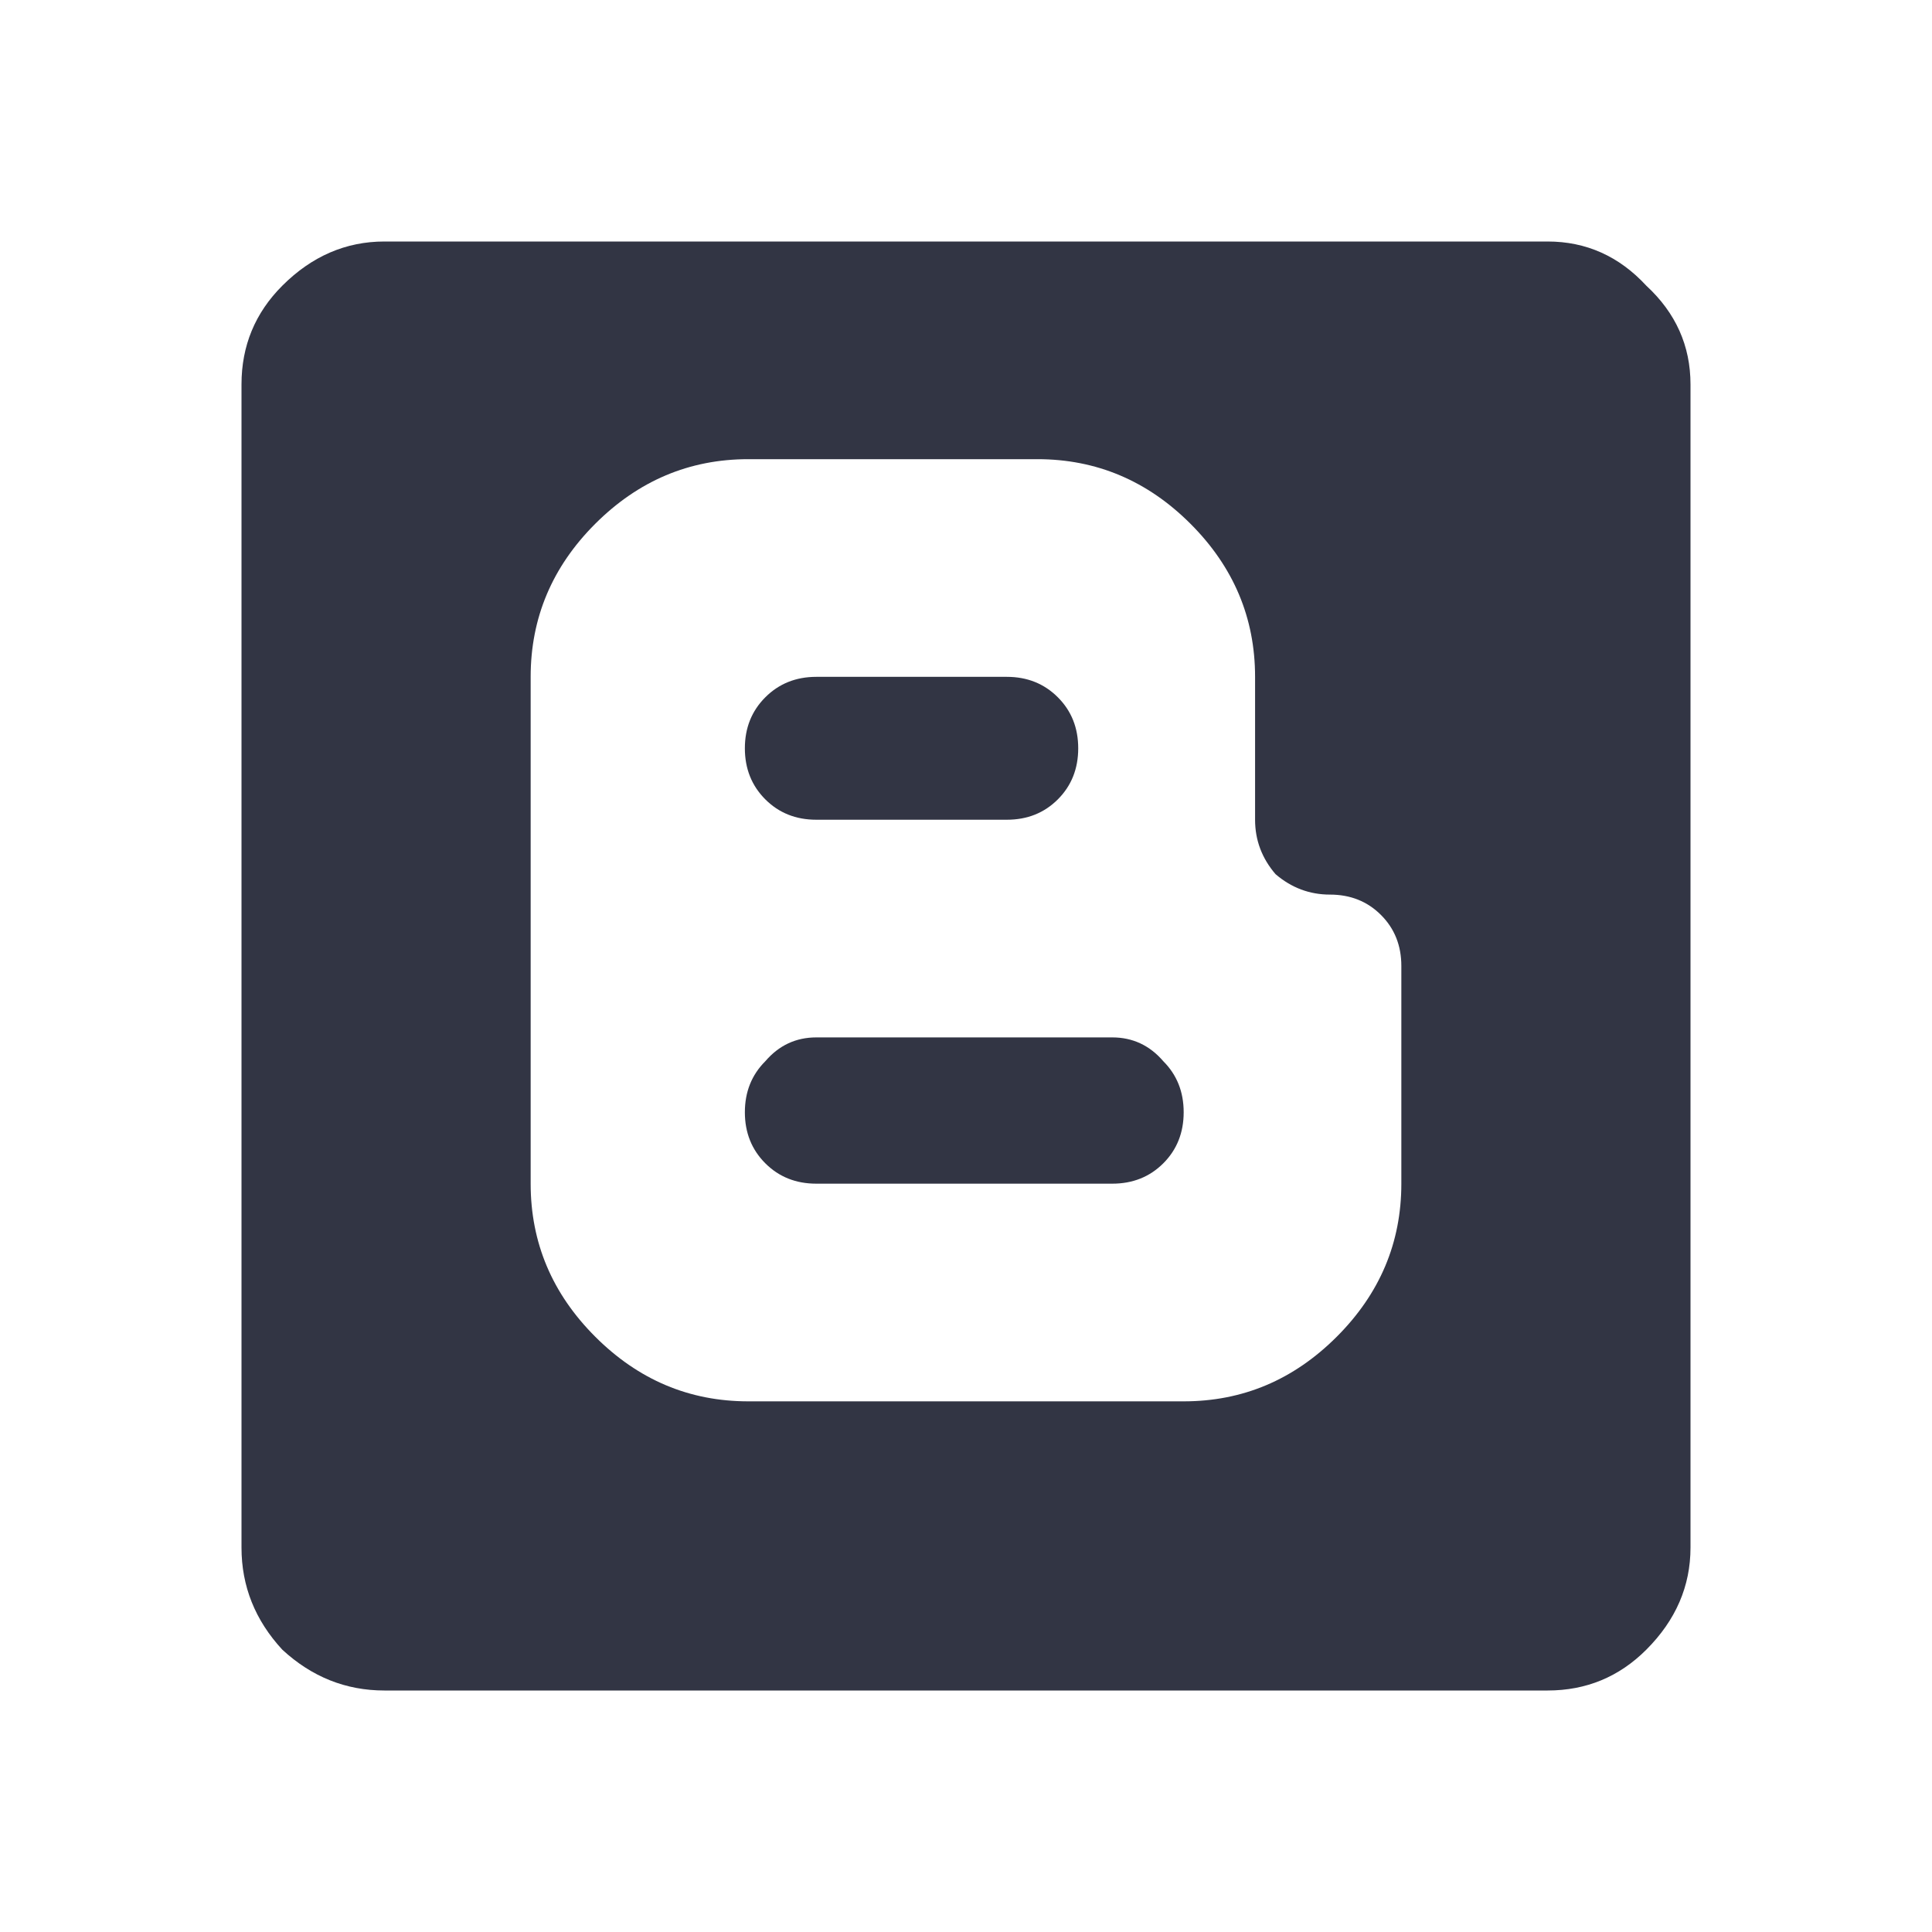 <svg width="24" height="24" viewBox="0 0 24 24" fill="none" xmlns="http://www.w3.org/2000/svg">
<path d="M13.817 12.887C14.07 12.887 14.282 12.986 14.451 13.183C14.62 13.352 14.704 13.563 14.704 13.817C14.704 14.07 14.62 14.282 14.451 14.451C14.282 14.62 14.07 14.704 13.817 14.704H10.141C9.887 14.704 9.676 14.62 9.507 14.451C9.338 14.282 9.253 14.07 9.253 13.817C9.253 13.563 9.338 13.352 9.507 13.183C9.676 12.986 9.887 12.887 10.141 12.887H13.817ZM10.141 10.183C9.887 10.183 9.676 10.099 9.507 9.93C9.338 9.761 9.253 9.549 9.253 9.296C9.253 9.042 9.338 8.831 9.507 8.662C9.676 8.493 9.887 8.408 10.141 8.408H12.507C12.761 8.408 12.972 8.493 13.141 8.662C13.31 8.831 13.394 9.042 13.394 9.296C13.394 9.549 13.31 9.761 13.141 9.93C12.972 10.099 12.761 10.183 12.507 10.183H10.141ZM15.591 10.183V8.408C15.591 7.676 15.324 7.042 14.789 6.507C14.254 5.972 13.62 5.704 12.887 5.704H9.296C8.563 5.704 7.93 5.972 7.394 6.507C6.859 7.042 6.592 7.676 6.592 8.408V14.704C6.592 15.437 6.859 16.07 7.394 16.605C7.93 17.141 8.563 17.408 9.296 17.408H14.704C15.437 17.408 16.07 17.141 16.606 16.605C17.141 16.07 17.408 15.437 17.408 14.704V12C17.408 11.746 17.324 11.535 17.155 11.366C16.986 11.197 16.775 11.113 16.521 11.113C16.268 11.113 16.042 11.028 15.845 10.859C15.676 10.662 15.591 10.437 15.591 10.183V10.183ZM19.225 3C19.704 3 20.113 3.183 20.451 3.549C20.817 3.887 21 4.296 21 4.775V19.225C21 19.704 20.817 20.127 20.451 20.493C20.113 20.831 19.704 21 19.225 21H4.775C4.296 21 3.873 20.831 3.507 20.493C3.169 20.127 3 19.704 3 19.225V4.775C3 4.296 3.169 3.887 3.507 3.549C3.873 3.183 4.296 3 4.775 3L19.225 3Z" fill="#323544"/>
</svg>
